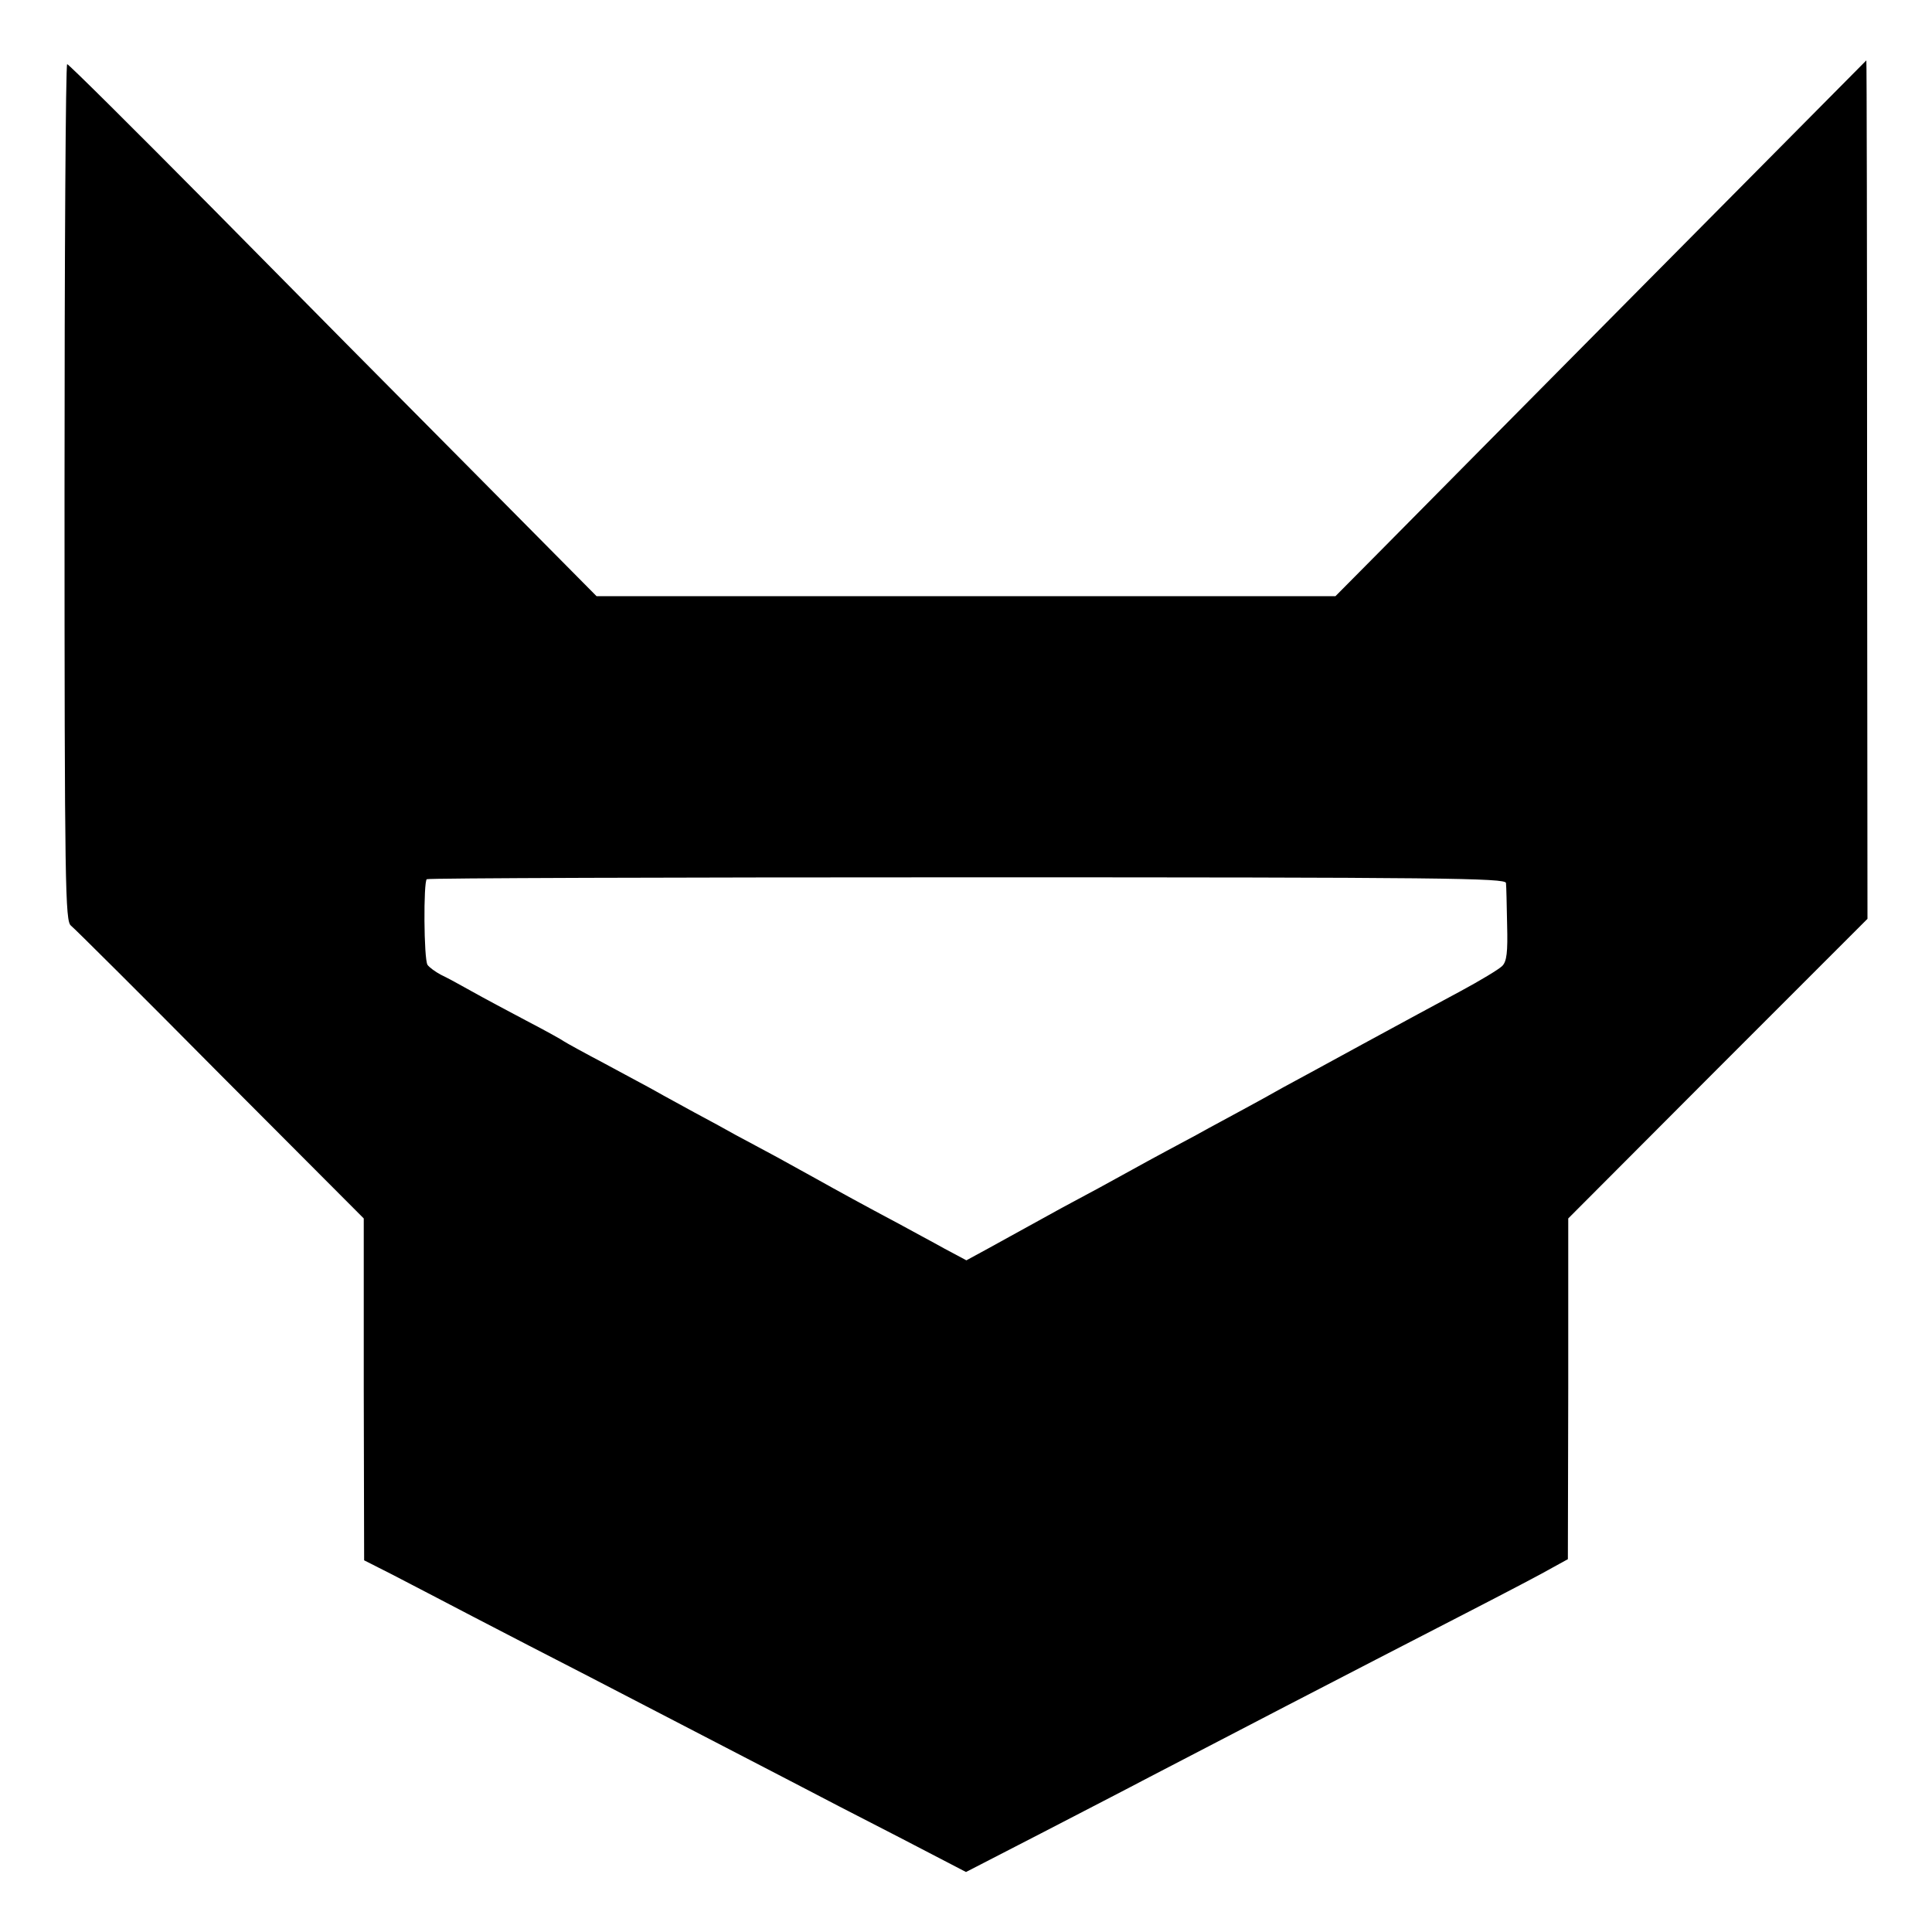 <?xml version="1.0" standalone="no"?>
<!DOCTYPE svg PUBLIC "-//W3C//DTD SVG 20010904//EN"
 "http://www.w3.org/TR/2001/REC-SVG-20010904/DTD/svg10.dtd">
<svg version="1.0" xmlns="http://www.w3.org/2000/svg"
 width="512pt" height="512pt" viewBox="0 0 512 512"
 preserveAspectRatio="xMidYMid meet">
<g transform="translate(0,512) scale(0.1,-0.1)"
fill="#000000" stroke="none">
<path d="M4365 4374 c-319 -322 -635 -641 -703 -710 l-123 -124 -979 0 -979 0
-323 326 c-178 179 -492 496 -698 705 -206 208 -378 379 -382 379 -4 0 -7
-511 -7 -1135 0 -1052 2 -1136 17 -1148 9 -7 188 -185 396 -395 l380 -381 0
-453 1 -453 75 -38 c41 -21 138 -72 215 -112 77 -40 212 -110 300 -155 220
-114 409 -212 540 -280 61 -32 190 -99 288 -149 l177 -92 198 102 c108 56 238
123 287 149 157 82 533 277 840 435 105 54 208 108 230 121 l40 22 1 452 0
451 396 397 397 397 -1 1138 c0 625 -1 1137 -2 1137 0 0 -262 -264 -581 -586z
m-374 -1594 c1 -8 2 -58 3 -110 2 -74 -1 -98 -13 -110 -9 -9 -59 -39 -111 -67
-52 -28 -167 -90 -255 -138 -88 -48 -185 -101 -215 -117 -30 -17 -77 -43 -105
-58 -27 -15 -84 -45 -125 -68 -41 -22 -118 -63 -170 -92 -52 -29 -124 -68
-160 -87 -36 -19 -87 -48 -115 -63 -27 -15 -76 -42 -107 -59 l-57 -31 -58 31
c-32 18 -87 47 -123 67 -85 45 -165 89 -215 117 -22 12 -69 38 -105 58 -36 19
-85 46 -110 59 -25 14 -74 41 -110 60 -36 20 -81 44 -100 55 -19 11 -80 43
-135 73 -55 29 -104 56 -110 60 -5 4 -50 29 -100 55 -49 26 -115 61 -145 78
-30 17 -67 37 -82 44 -15 8 -31 20 -35 26 -10 15 -11 220 -2 227 4 3 649 5
1433 5 1261 0 1426 -2 1427 -15z"/>
</g>
</svg>

